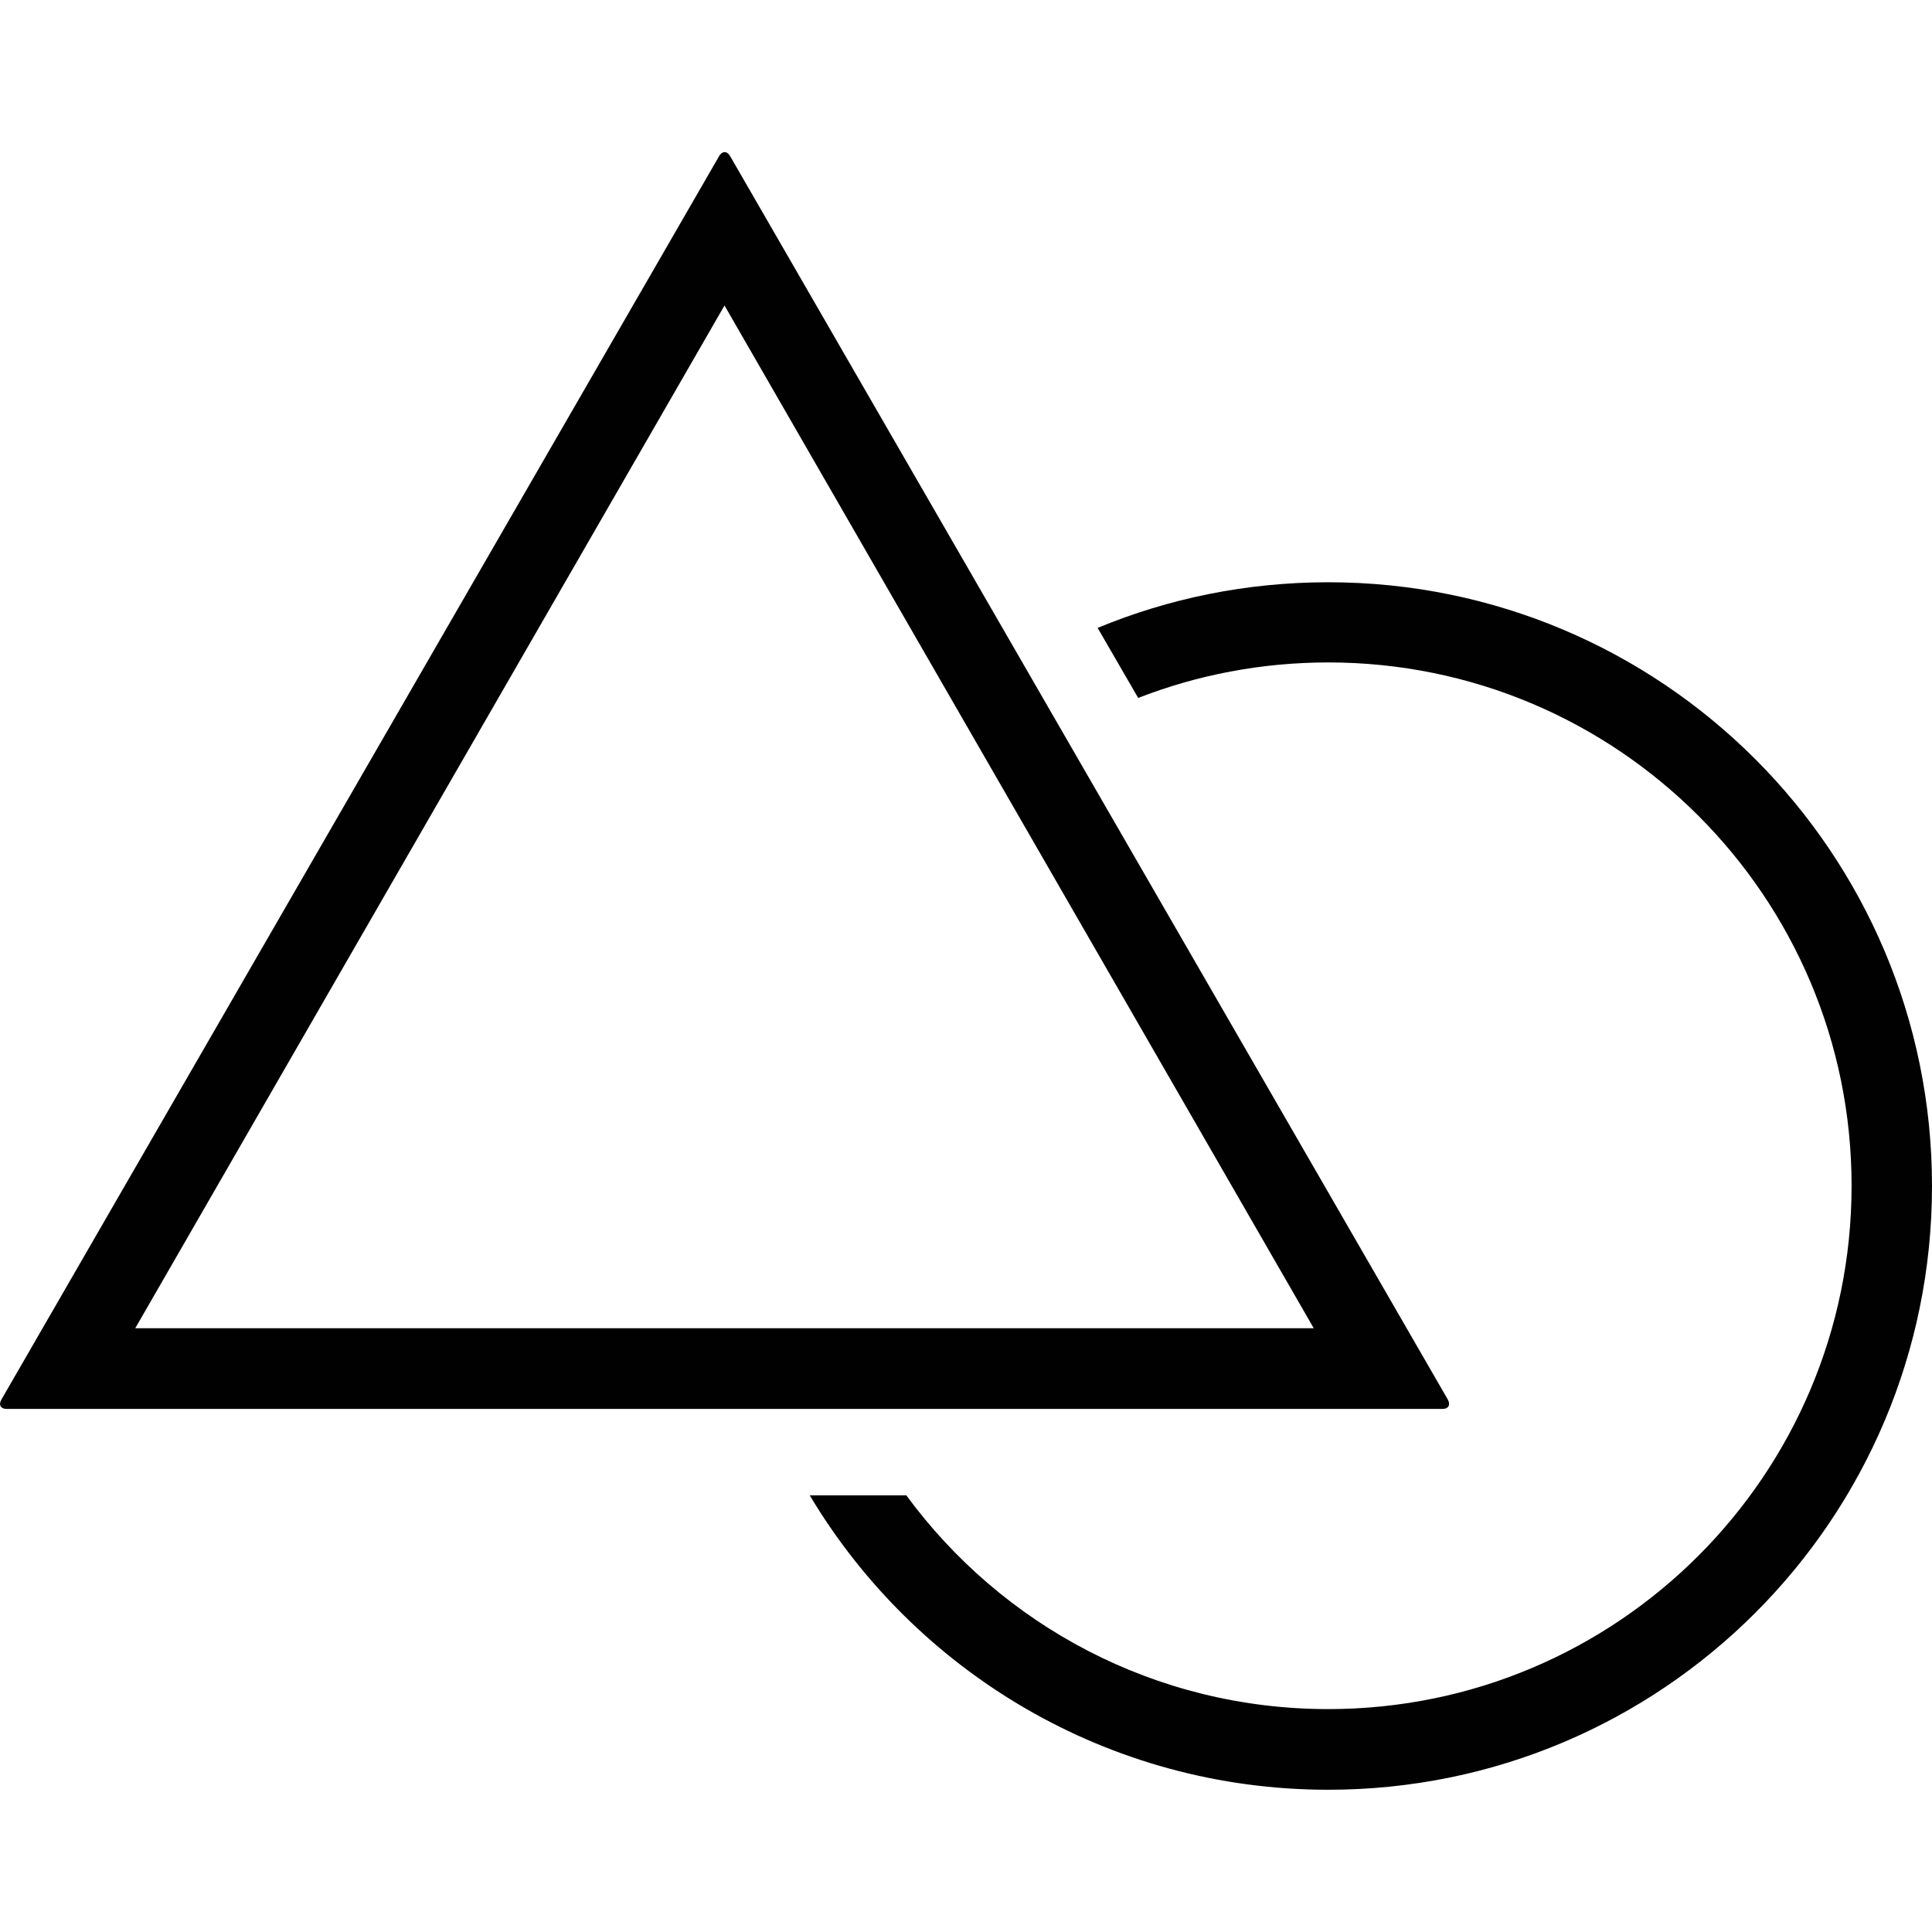 <?xml version="1.0" encoding="utf-8"?>
<!-- Generator: Adobe Illustrator 23.0.6, SVG Export Plug-In . SVG Version: 6.00 Build 0)  -->
<svg version="1.0" id="Layer_1" xmlns="http://www.w3.org/2000/svg" xmlns:xlink="http://www.w3.org/1999/xlink" x="0px" y="0px"
	 viewBox="0 0 80 80" style="enable-background:new 0 0 80 80;" xml:space="preserve">
<style type="text/css">
	.st0{fill-rule:evenodd;clip-rule:evenodd;fill:#010101;}
</style>
<g id="miu">
	<g id="Artboard-1" transform="translate(-719, -623)">
		<g id="slice" transform="translate(215, 119)">
		</g>
		<path id="editor-shape-design-triangle-circle-outline-stroke" class="st0" d="M764.45,649c2.94-1.22,6.17-1.89,9.55-1.89
			c13.81,0,25,11.19,25,25c0,13.81-11.19,25-25,25c-9.12,0-17.11-4.89-21.47-12.19h4c3.94,5.37,10.3,8.85,17.47,8.85
			c11.97,0,21.67-9.7,21.67-21.67c0-11.97-9.7-21.67-21.67-21.67c-2.77,0-5.43,0.52-7.87,1.47L764.45,649L764.45,649z
			 M749.23,629.46l29.72,51.49c0.12,0.22,0.03,0.39-0.21,0.39h-59.47c-0.24,0-0.34-0.17-0.21-0.39l29.72-51.49
			C748.9,629.25,749.1,629.24,749.23,629.46z M749,635.65L773.4,678h-48.8L749,635.65z"/>
	</g>
</g>
</svg>
